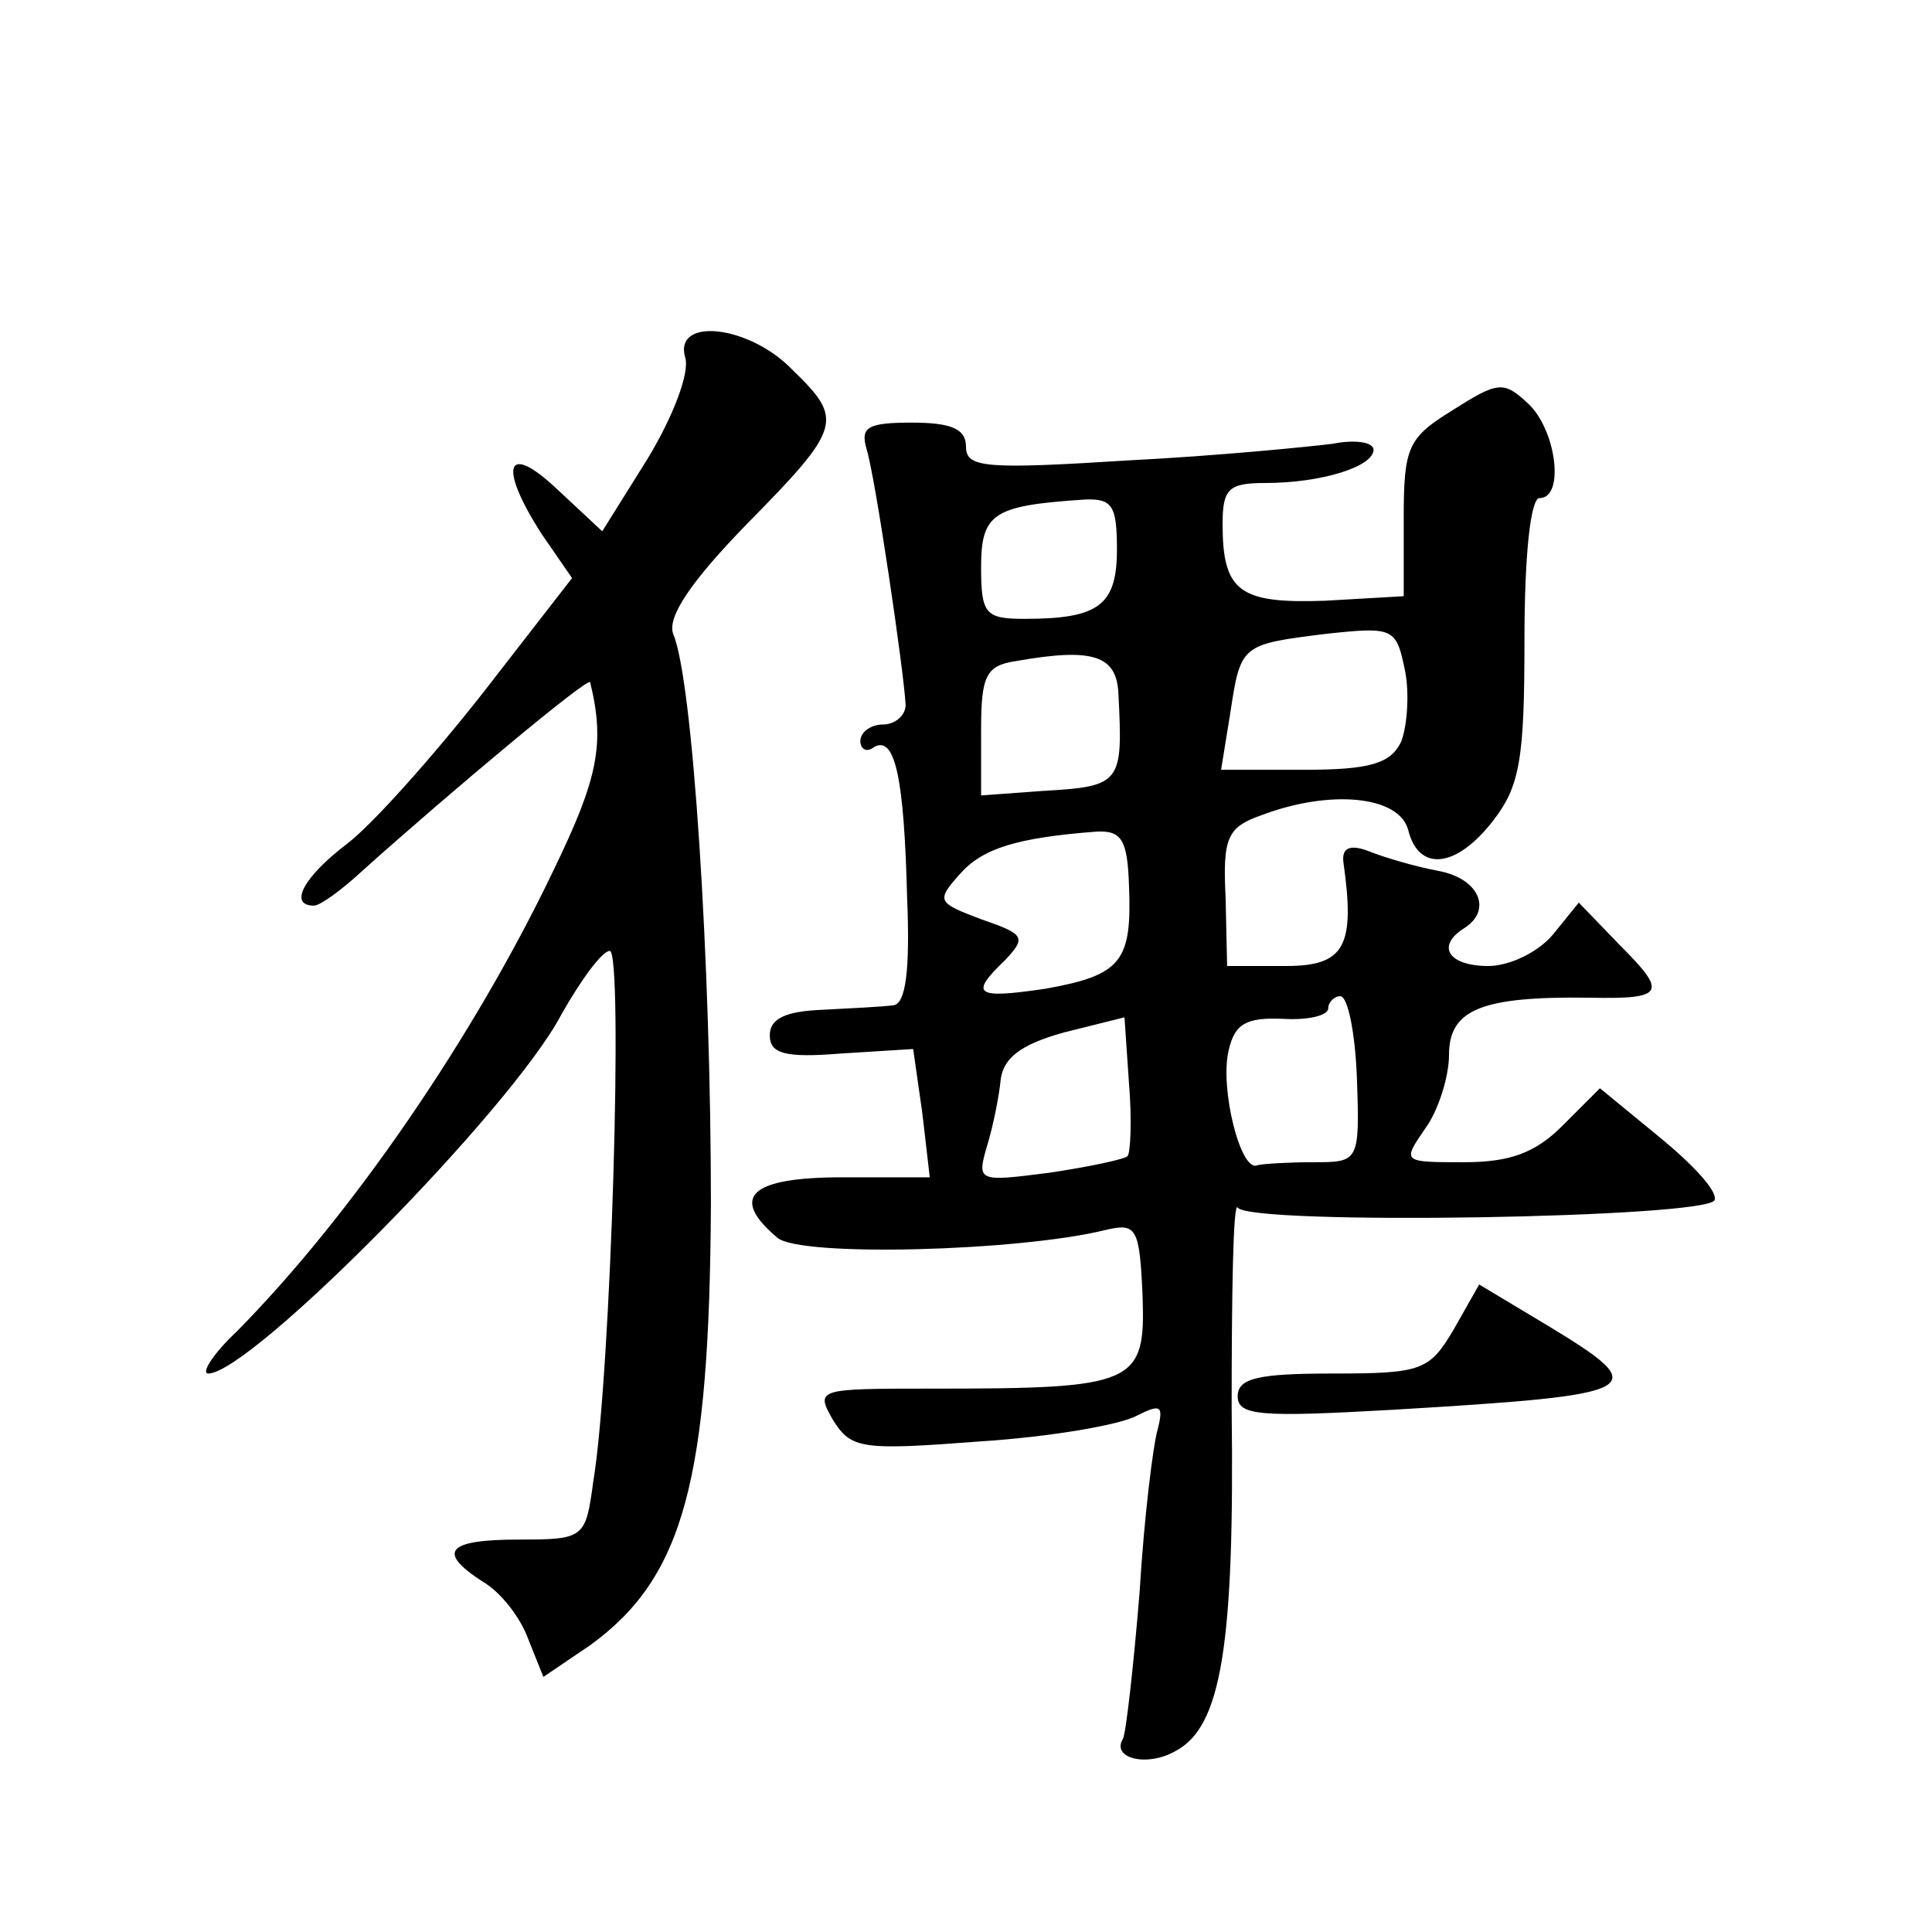 <?xml version="1.0" standalone="no"?>
<!DOCTYPE svg PUBLIC "-//W3C//DTD SVG 20010904//EN"
 "http://www.w3.org/TR/2001/REC-SVG-20010904/DTD/svg10.dtd">
<svg version="1.0" xmlns="http://www.w3.org/2000/svg"
 width="128pt" height="128pt" viewBox="0 0 128 128"
 preserveAspectRatio="xMidYMid meet">
<g transform="translate(0,128) scale(0.1,-0.1)"
fill="#0" stroke="none">
<path d="M454 1043 c3 -10 -8 -39 -25 -67 l-30 -48 -30 28 c-34 32 -39 15 -10 -30
l20 -29 -59 -76 c-33 -42 -73 -87 -90 -100 -29 -22 -39 -41 -22 -41 4 0 18 10 32
23 58 52 150 129 151 125 10 -41 5 -64 -24 -124 -53 -111 -134 -229 -210 -306 -16
-15 -24 -28 -19 -28 28 0 201 175 234 238 13 23 27 42 32 42 9 0 1 -280 -11 -352
-5 -37 -6 -38 -49 -38 -48 0 -55 -8 -24 -28 12 -7 25 -24 30 -38 l10 -25 31 21
c62 45 79 109 80 292 0 161 -12 348 -25 378 -4 11 11 34 49 73 63 64 64 69 30 102
-29 30 -79 35 -71 8z M962 1008 c-29 -18 -32 -24 -32 -71 l0 -52 -52 -3 c-57 -2
-68 6 -68 51 0 23 4 27 28 27 38 0 72 11 72 22 0 5 -12 7 -27 4 -16 -2 -76 -8 -135
-11 -95 -6 -108 -5 -108 9 0 12 -10 16 -36 16 -29 0 -34 -3 -30 -17 6 -19 25 -149
26 -170 0 -7 -7 -13 -15 -13 -8 0 -15 -5 -15 -11 0 -5 4 -8 9 -4 14 8 20 -20 22
-100 2 -48 -1 -70 -9 -71 -7 -1 -28 -2 -47 -3 -25 -1 -35 -6 -35 -17 0 -12 10 -15
47 -12 l48 3 6 -42 5 -43 -58 0 c-61 0 -75 -13 -43 -40 15 -13 160 -9 217 5 21
5 23 2 25 -44 2 -58 -5 -61 -138 -61 -78 0 -79 0 -67 -21 12 -19 19 -20 97 -14
47 3 93 11 104 17 16 8 18 7 14 -9 -3 -10 -9 -58 -12 -108 -4 -49 -9 -93 -11 -97
-8 -13 16 -19 35 -8 30 16 39 69 37 227 0 77 1 137 4 133 7 -12 313 -7 316 5 2
6 -15 24 -37 42 l-39 32 -25 -25 c-18 -18 -35 -24 -65 -24 -41 0 -41 0 -26 22 9
12 16 35 16 49 0 30 21 39 93 38 50 -1 52 3 20 35 l-27 28 -17 -21 c-10 -12 -29
-21 -43 -21 -26 0 -35 13 -16 25 19 12 10 33 -17 38 -16 3 -36 9 -46 13 -13 5 -18
2 -17 -7 8 -56 1 -69 -38 -69 l-39 0 -1 45 c-2 40 1 47 24 55 45 17 91 13 97 -10
7 -28 32 -25 56 6 18 23 21 41 21 120 0 56 4 94 10 94 17 0 11 46 -8 63 -16 15
-20 14 -50 -5z m-222 -92 c0 -37 -12 -46 -61 -46 -26 0 -29 3 -29 34 0 36 8 41
68 45 19 1 22 -4 22 -33z m188 -128 c-7 -14 -21 -18 -64 -18 l-55 0 6 37 c7 46
7 46 63 53 46 5 47 4 53 -25 3 -16 1 -38 -3 -47z m-187 32 c3 -59 2 -61 -50 -64
l-41 -3 0 43 c0 36 3 43 23 46 51 9 67 4 68 -22z m7 -127 c2 -50 -5 -59 -55 -68
-47 -7 -51 -4 -27 19 14 15 13 17 -16 27 -29 11 -30 12 -14 30 15 17 38 24 90 28
17 1 21 -5 22 -36z m151 -128 c2 -55 1 -55 -29 -55 -16 0 -33 -1 -37 -2 -11 -5
-25 51 -19 76 4 18 12 22 36 21 16 -1 30 2 30 7 0 4 4 8 8 8 5 0 10 -25 11 -55z
m-152 -51 c-2 -2 -25 -7 -52 -11 -47 -6 -48 -6 -41 18 4 13 8 33 9 44 2 14 13 23
42 31 l40 10 3 -44 c2 -24 1 -46 -1 -48z M963 399 c-16 -27 -21 -29 -80 -29 -49
0 -63 -3 -63 -15 0 -13 15 -14 103 -9 168 10 173 13 102 56 l-45 27 -17 -30z"/>
</g>
</svg>
